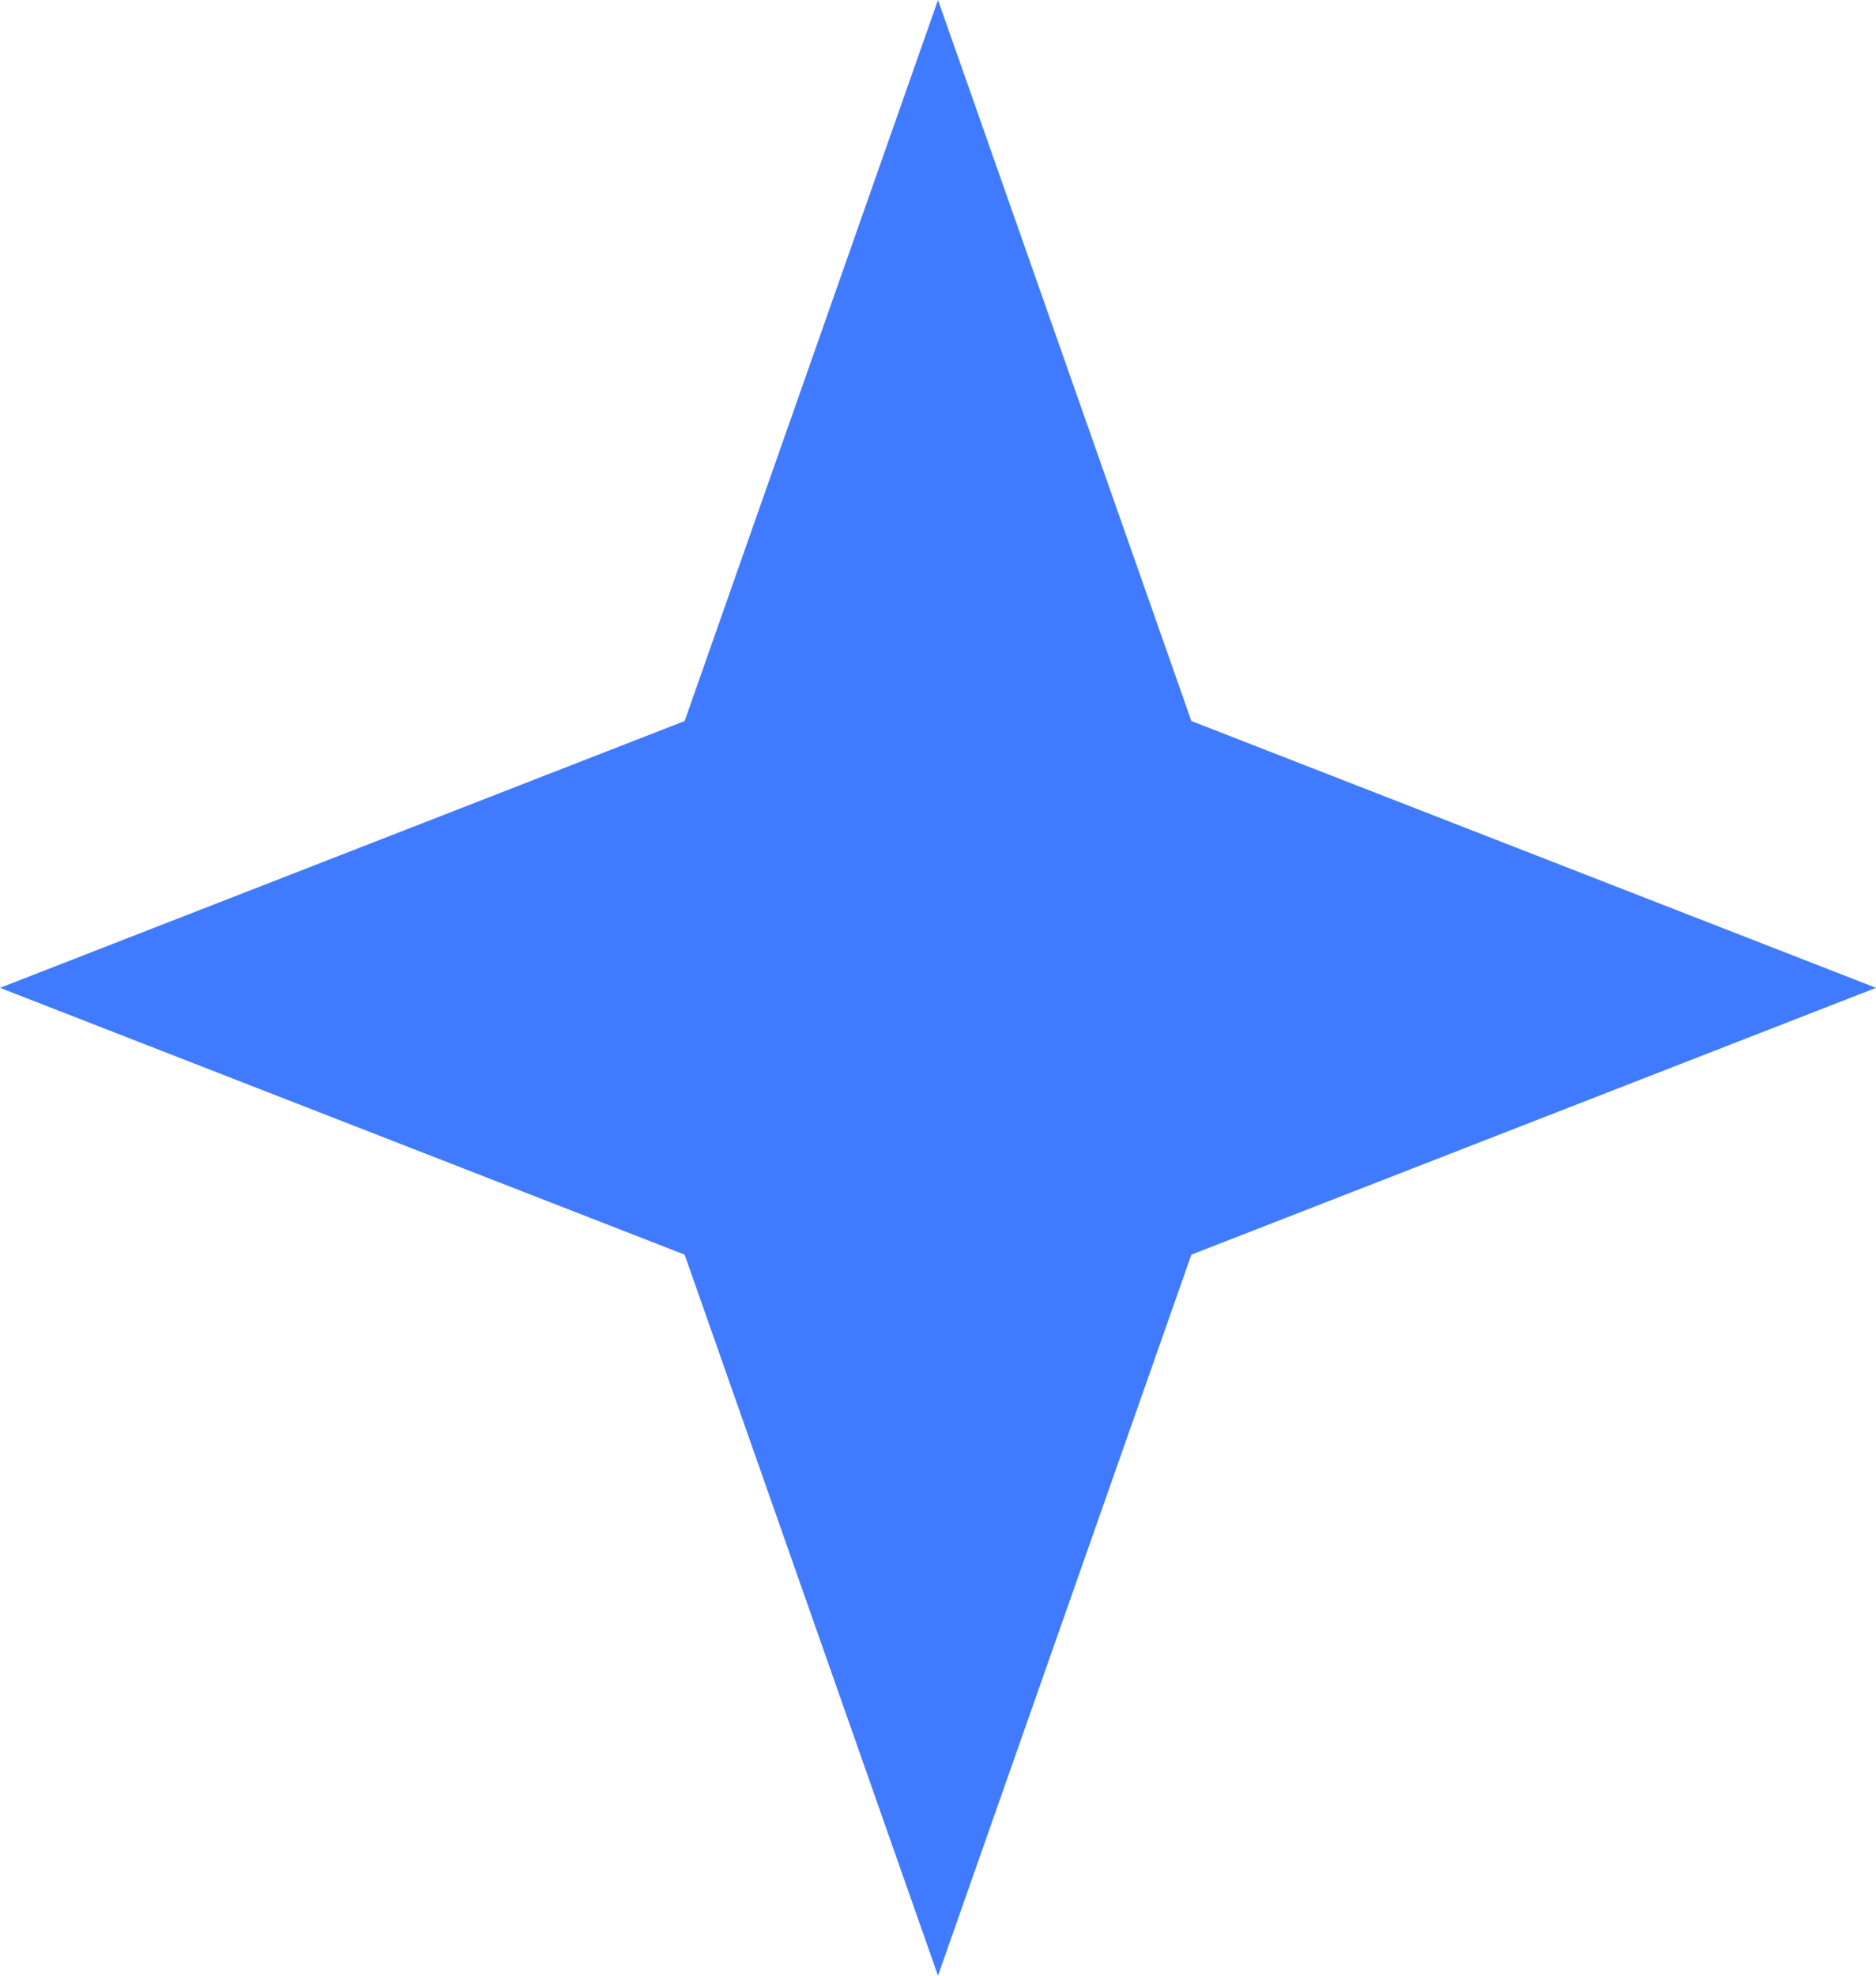 <svg width="19" height="20" viewBox="0 0 19 20" fill="none" xmlns="http://www.w3.org/2000/svg">
<path d="M9.5 0L12.066 7.299L19 10L12.066 12.701L9.5 20L6.934 12.701L0 10L6.934 7.299L9.5 0Z" fill="#407BFF"/>
</svg>
